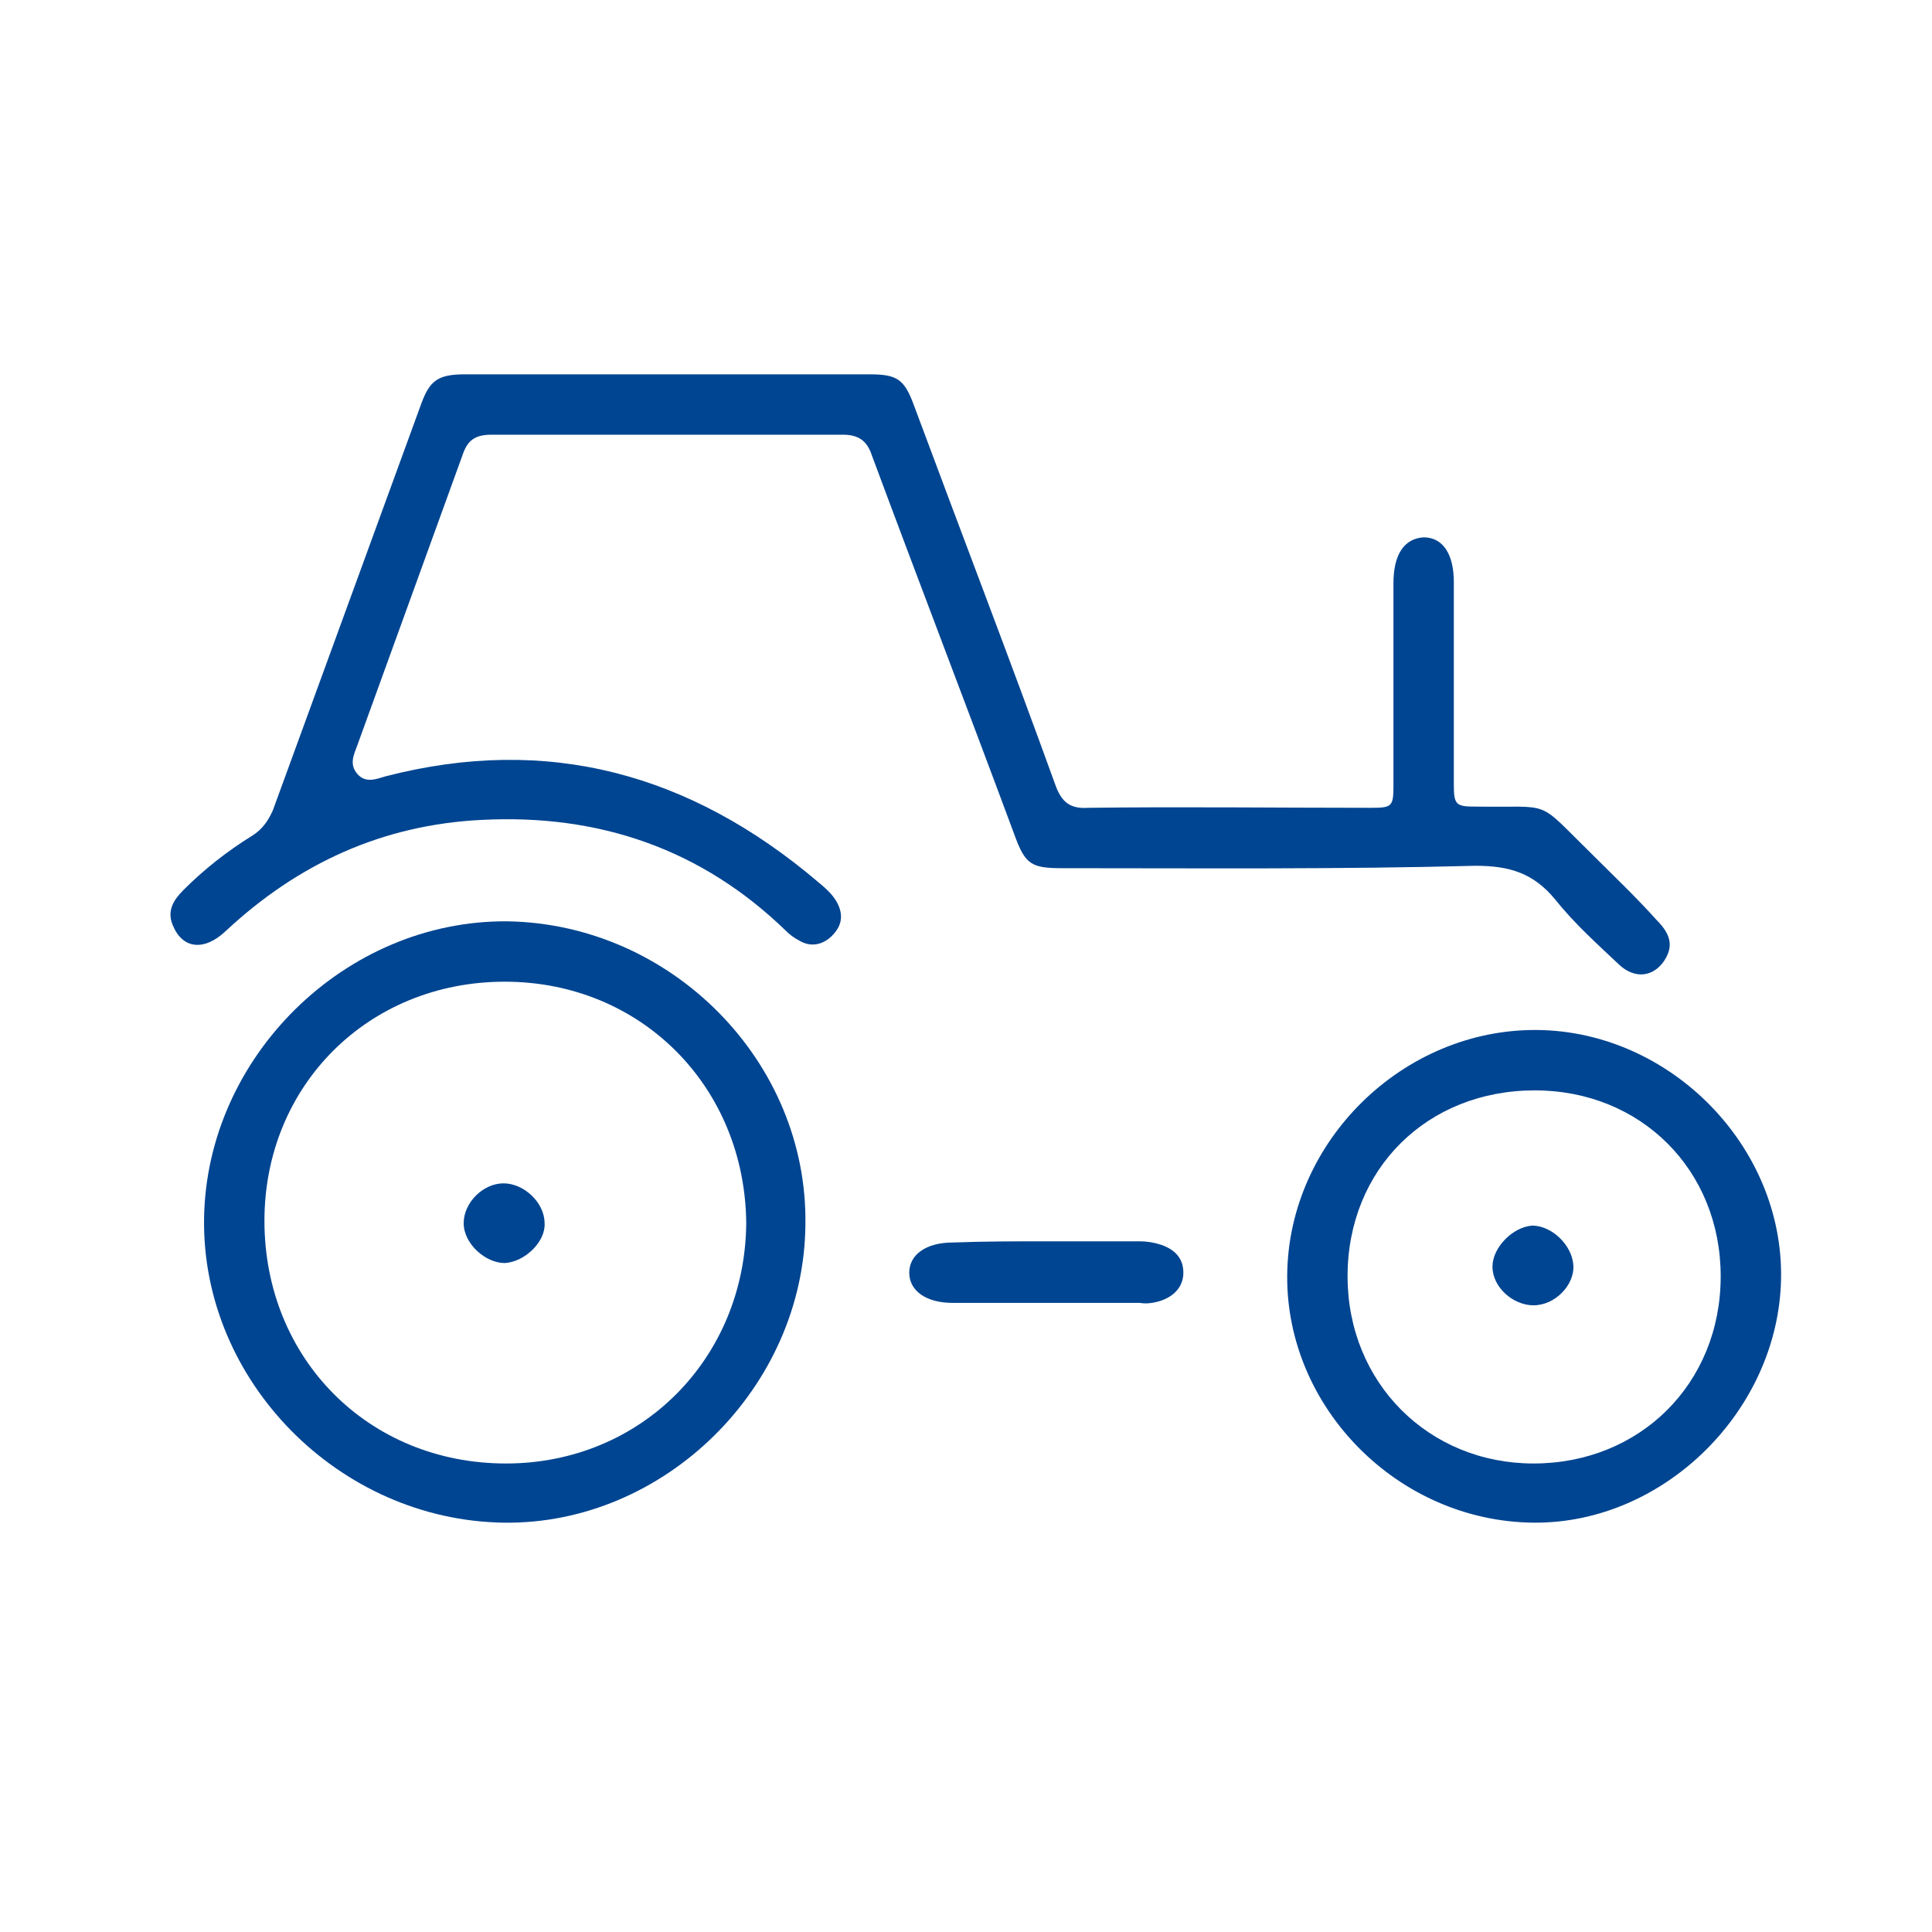 <?xml version="1.0" encoding="utf-8"?>
<!-- Generator: Adobe Illustrator 23.0.6, SVG Export Plug-In . SVG Version: 6.00 Build 0)  -->
<svg version="1.1" id="Layer_1" xmlns="http://www.w3.org/2000/svg" xmlns:xlink="http://www.w3.org/1999/xlink" x="0px" y="0px"
	 width="160px" height="160px" viewBox="0 0 160 160" style="enable-background:new 0 0 160 160;" xml:space="preserve">
<style type="text/css">
	.st0{fill:#2B2B2B;}
	.st1{fill:#004591;}
	.st2{fill:#FFD457;}
	.st3{fill:#FFFFFF;}
	.st4{fill:#E9E9E9;}
</style>
<g>
	<path class="st1" d="M55.3,31c5.6,0,11.1,0,16.7,0c2.3,0,2.9,0.4,3.7,2.6c3.9,10.5,7.9,20.9,11.7,31.4c0.5,1.4,1.2,2,2.7,1.9
		c7.8-0.1,15.6,0,23.4,0c1.8,0,1.9-0.1,1.9-1.9c0-5.6,0-11.1,0-16.7c0-2.4,0.9-3.7,2.5-3.8c1.6,0,2.5,1.4,2.5,3.7
		c0,5.6,0,11.2,0,16.8c0,1.7,0.2,1.8,1.9,1.8c6.4,0.1,4.8-0.7,9.5,3.9c1.8,1.8,3.7,3.6,5.4,5.5c1.2,1.2,1.4,2.2,0.6,3.4
		c-0.9,1.3-2.4,1.5-3.7,0.3c-1.8-1.7-3.7-3.4-5.3-5.4c-1.8-2.2-3.8-2.8-6.6-2.8C110.8,72,99.4,71.9,88,71.9c-2.6,0-3.1-0.3-4-2.8
		c-3.9-10.5-7.9-20.9-11.8-31.4c-0.4-1.2-1.1-1.7-2.4-1.7C60.1,36,50.4,36,40.7,36c-1.4,0-2,0.5-2.4,1.7c-2.9,8-5.8,16-8.7,24
		c-0.3,0.8-0.7,1.6,0,2.4c0.7,0.8,1.6,0.4,2.3,0.2c13.5-3.5,25.3-0.2,35.8,8.7c0.6,0.5,1.2,1,1.6,1.7c0.6,1.1,0.4,2-0.4,2.8
		c-0.7,0.7-1.7,1-2.7,0.4c-0.4-0.2-0.8-0.5-1.1-0.8c-7-6.8-15.5-9.7-25.2-9.2c-8.2,0.4-15.2,3.6-21.2,9.2c-1.8,1.7-3.6,1.5-4.4-0.5
		c-0.5-1.2,0.1-2.1,0.9-2.9c1.7-1.7,3.6-3.2,5.7-4.5c0.8-0.5,1.3-1.2,1.7-2.1c4.1-11.2,8.2-22.5,12.3-33.7c0.7-1.9,1.4-2.4,3.6-2.4
		C44,31,49.7,31,55.3,31z"/>
	<path class="st1" d="M41.7,126.1c-13.6-0.2-25-11.7-24.8-25.2C17.1,87.5,28.6,76.2,42,76.3c13.6,0.2,24.9,11.6,24.7,25.1
		C66.6,114.9,55,126.3,41.7,126.1z M41.8,81.3c-11.3,0-19.9,8.6-19.9,19.8c0,11.4,8.6,20.1,20,20.1c11.2,0,19.8-8.7,19.9-19.9
		C61.7,90,53.1,81.3,41.8,81.3z"/>
	<path class="st1" d="M127,126.1c-11.2-0.1-20.5-9.5-20.4-20.5c0.1-11.1,9.6-20.4,20.7-20.3c11,0.1,20.4,9.6,20.2,20.6
		C147.3,116.8,137.8,126.2,127,126.1z M111.6,105.7c0,8.8,6.7,15.5,15.4,15.5c8.8,0,15.5-6.6,15.5-15.5c0-8.8-6.6-15.4-15.4-15.4
		C118.2,90.3,111.6,96.8,111.6,105.7z"/>
	<path class="st1" d="M86.7,102.8c2.6,0,5.1,0,7.7,0c0.6,0,1.2,0.1,1.8,0.3c1.1,0.4,1.8,1.1,1.8,2.3c0,1.1-0.7,1.9-1.8,2.3
		c-0.6,0.2-1.2,0.3-1.8,0.2c-5.2,0-10.3,0-15.5,0c-2.2,0-3.6-1-3.6-2.5c0-1.5,1.4-2.5,3.6-2.5C81.5,102.8,84.1,102.8,86.7,102.8z"/>
	<path class="st1" d="M41.8,104.6c-1.6,0-3.4-1.6-3.4-3.3c0-1.7,1.6-3.3,3.3-3.3c1.7,0,3.4,1.6,3.4,3.3
		C45.2,102.8,43.5,104.5,41.8,104.6z"/>
	<path class="st1" d="M127,108.1c-1.7,0-3.4-1.5-3.4-3.2c0-1.6,1.7-3.3,3.3-3.4c1.6,0,3.3,1.6,3.4,3.3
		C130.4,106.4,128.8,108.1,127,108.1z"/>
</g>
</svg>
